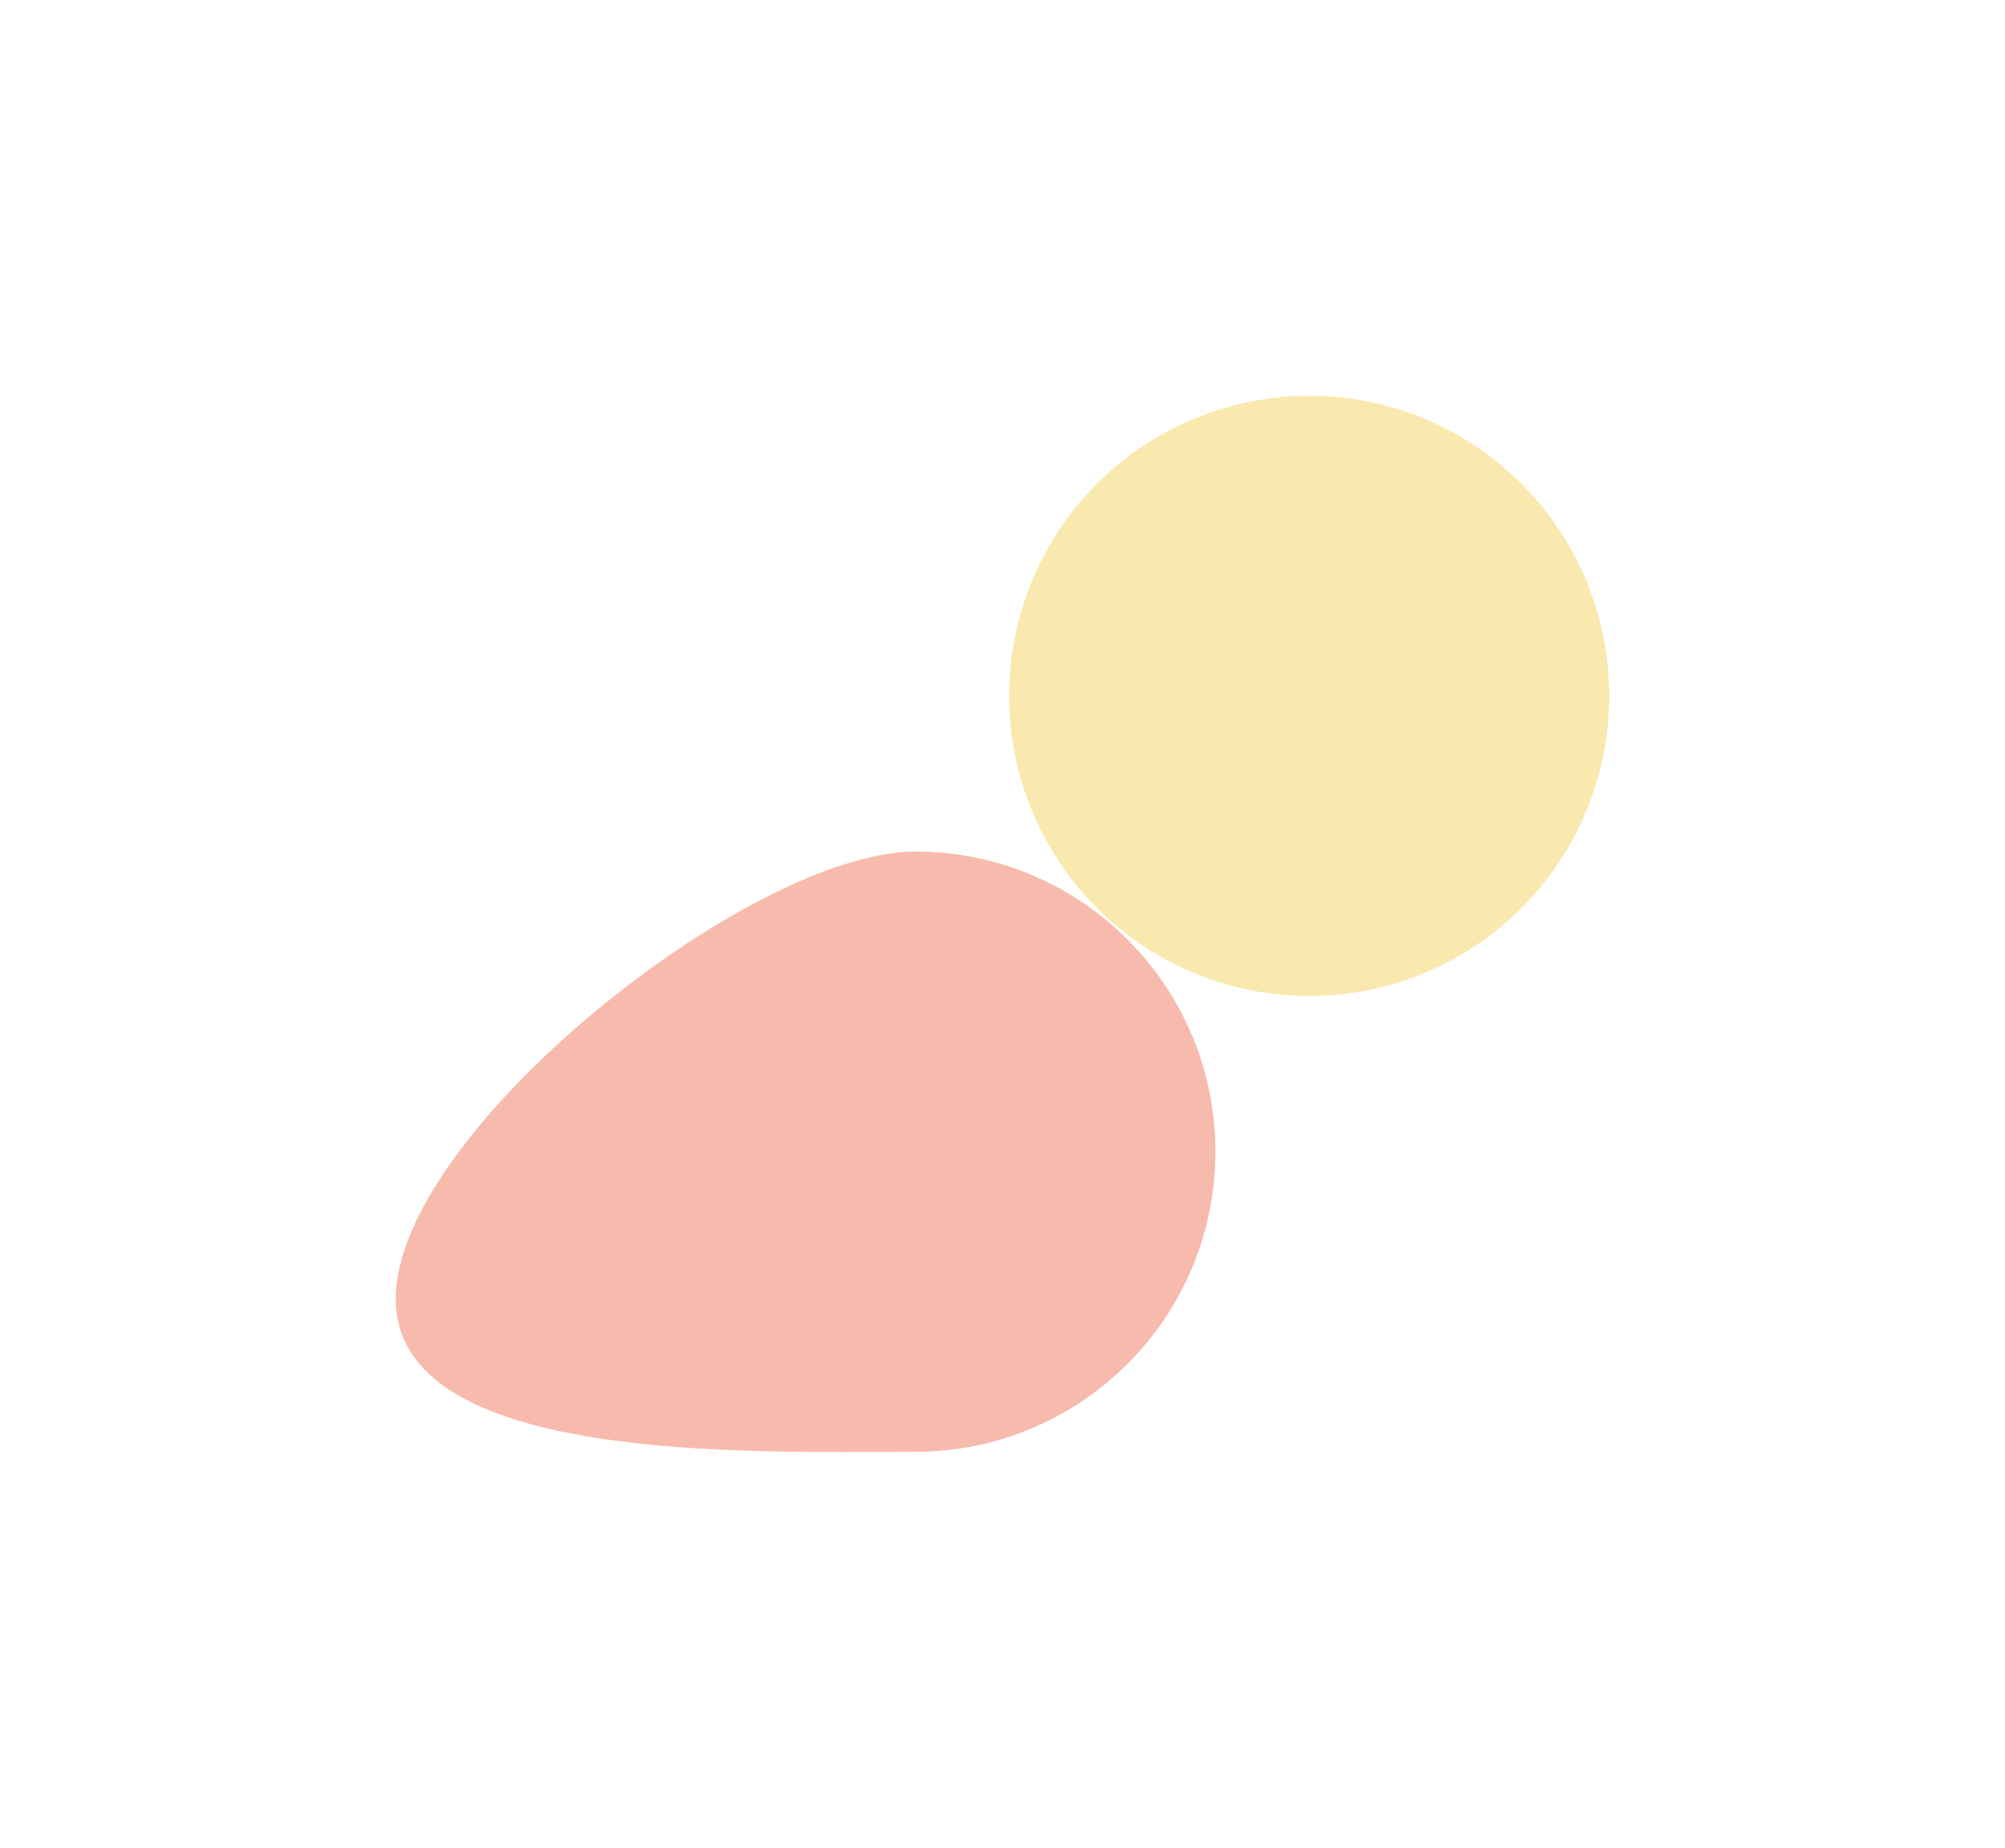<?xml version="1.0" encoding="UTF-8"?> <svg xmlns="http://www.w3.org/2000/svg" width="1520" height="1401" viewBox="0 0 1520 1401" fill="none"> <g opacity="0.4" filter="url(#filter0_f_202_4208)"> <circle cx="992.5" cy="527.5" r="227.5" fill="#EFC738"></circle> </g> <g opacity="0.4" filter="url(#filter1_f_202_4208)"> <path d="M921.396 873C921.396 998.645 819.541 1100.5 693.896 1100.5C568.251 1100.5 300 1110.14 300 984.5C300 858.855 568.251 645.5 693.896 645.5C819.541 645.5 921.396 747.355 921.396 873Z" fill="#EC5432"></path> </g> <defs> <filter id="filter0_f_202_4208" x="465" y="0" width="1055" height="1055" filterUnits="userSpaceOnUse" color-interpolation-filters="sRGB"> <feFlood flood-opacity="0" result="BackgroundImageFix"></feFlood> <feBlend mode="normal" in="SourceGraphic" in2="BackgroundImageFix" result="shape"></feBlend> <feGaussianBlur stdDeviation="150" result="effect1_foregroundBlur_202_4208"></feGaussianBlur> </filter> <filter id="filter1_f_202_4208" x="0" y="345.5" width="1221.4" height="1055.17" filterUnits="userSpaceOnUse" color-interpolation-filters="sRGB"> <feFlood flood-opacity="0" result="BackgroundImageFix"></feFlood> <feBlend mode="normal" in="SourceGraphic" in2="BackgroundImageFix" result="shape"></feBlend> <feGaussianBlur stdDeviation="150" result="effect1_foregroundBlur_202_4208"></feGaussianBlur> </filter> </defs> </svg> 